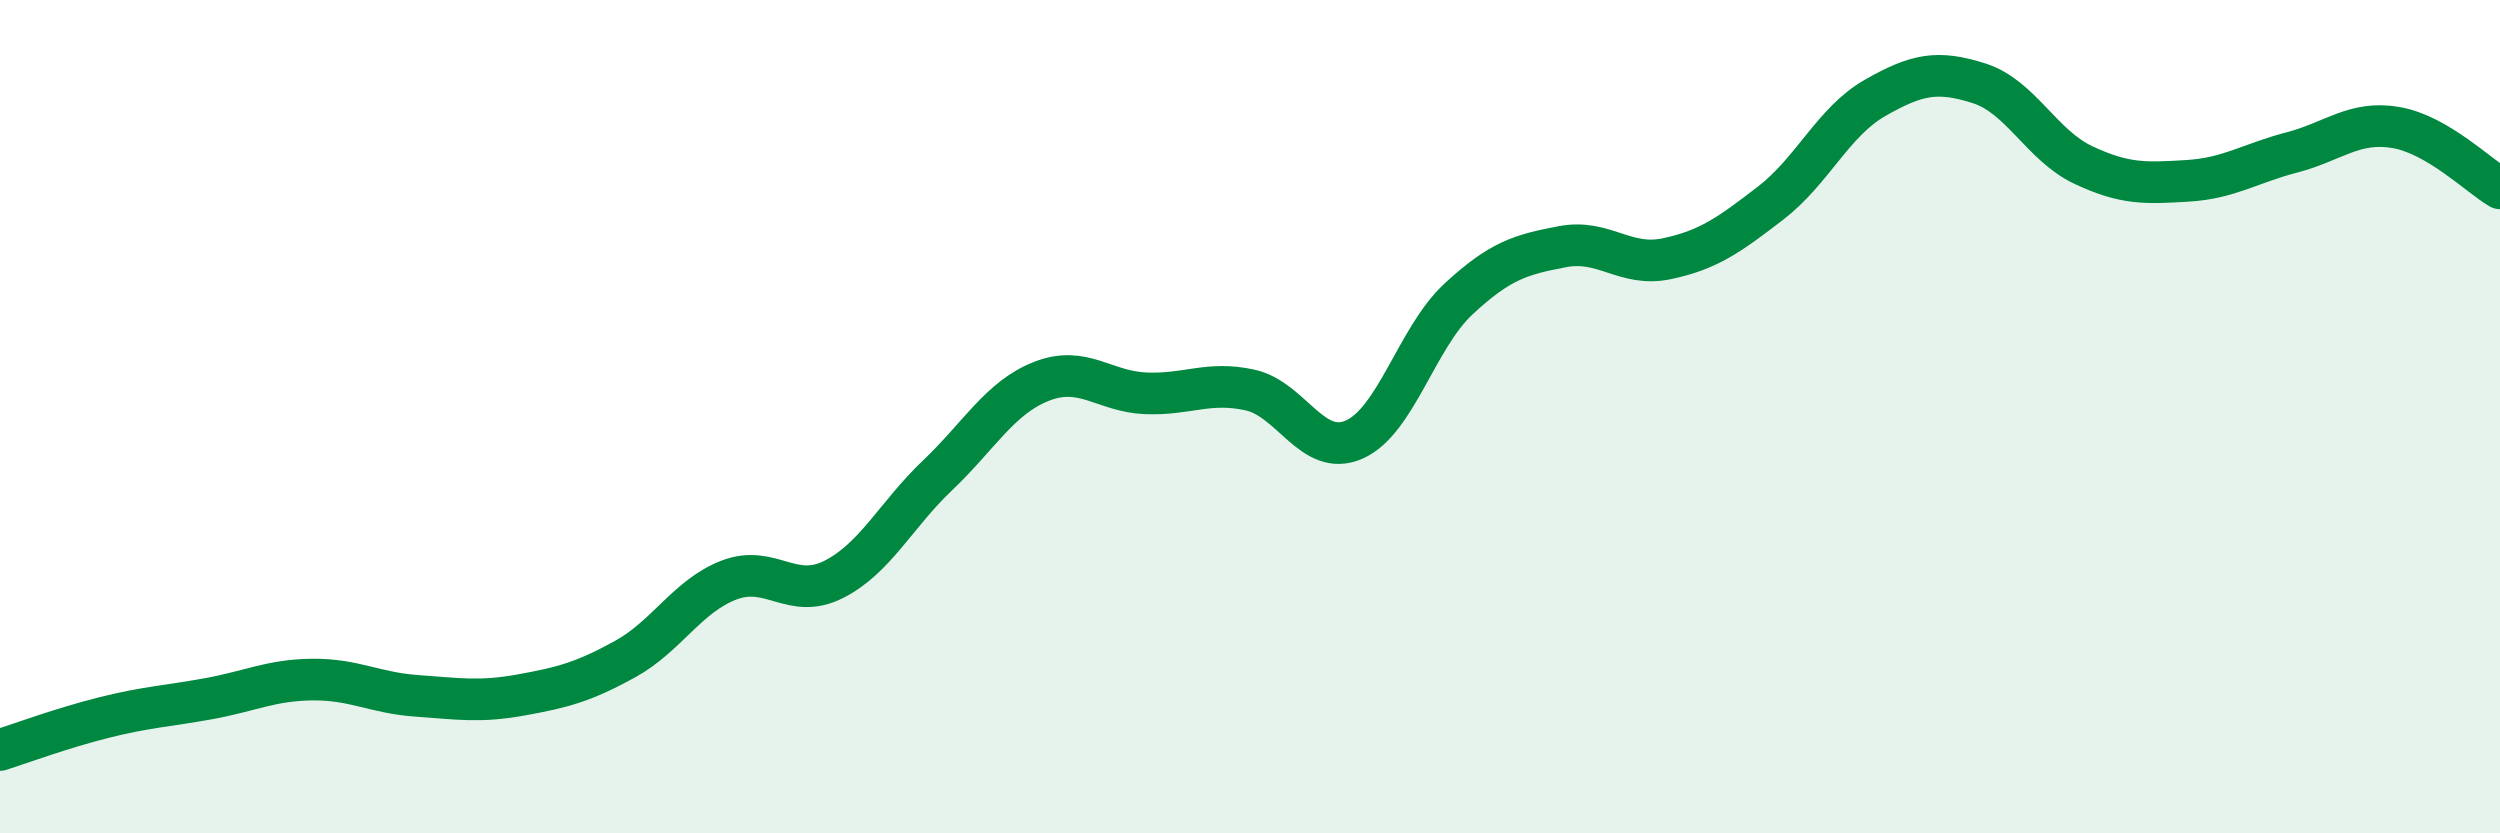 
    <svg width="60" height="20" viewBox="0 0 60 20" xmlns="http://www.w3.org/2000/svg">
      <path
        d="M 0,18 C 0.5,17.84 1.5,17.47 2.5,17.22 C 3.5,16.97 4,16.95 5,16.77 C 6,16.59 6.5,16.32 7.5,16.31 C 8.5,16.3 9,16.63 10,16.7 C 11,16.77 11.5,16.86 12.5,16.68 C 13.5,16.5 14,16.37 15,15.82 C 16,15.27 16.5,14.3 17.5,13.92 C 18.5,13.54 19,14.41 20,13.91 C 21,13.41 21.5,12.36 22.5,11.41 C 23.5,10.46 24,9.54 25,9.15 C 26,8.76 26.5,9.4 27.5,9.44 C 28.5,9.48 29,9.14 30,9.36 C 31,9.58 31.5,10.99 32.5,10.55 C 33.5,10.11 34,8.11 35,7.18 C 36,6.25 36.5,6.11 37.5,5.92 C 38.5,5.73 39,6.42 40,6.21 C 41,6 41.5,5.64 42.5,4.87 C 43.5,4.1 44,2.92 45,2.35 C 46,1.78 46.5,1.68 47.5,2 C 48.5,2.32 49,3.49 50,3.96 C 51,4.43 51.5,4.4 52.5,4.34 C 53.5,4.28 54,3.92 55,3.66 C 56,3.4 56.5,2.89 57.5,3.06 C 58.5,3.23 59.5,4.23 60,4.52L60 20L0 20Z"
        fill="#008740"
        opacity="0.1"
        stroke-linecap="round"
        stroke-linejoin="round"
      />
      <path
        d="M 0,18 C 0.5,17.84 1.5,17.47 2.5,17.22 C 3.5,16.97 4,16.95 5,16.77 C 6,16.59 6.5,16.32 7.5,16.31 C 8.5,16.3 9,16.63 10,16.7 C 11,16.77 11.5,16.86 12.5,16.68 C 13.5,16.5 14,16.37 15,15.82 C 16,15.27 16.5,14.3 17.5,13.92 C 18.5,13.54 19,14.41 20,13.91 C 21,13.41 21.5,12.36 22.5,11.41 C 23.5,10.46 24,9.54 25,9.15 C 26,8.76 26.5,9.4 27.5,9.44 C 28.5,9.48 29,9.14 30,9.36 C 31,9.58 31.5,10.99 32.5,10.55 C 33.5,10.11 34,8.11 35,7.18 C 36,6.25 36.5,6.11 37.5,5.92 C 38.5,5.73 39,6.42 40,6.21 C 41,6 41.5,5.64 42.5,4.87 C 43.5,4.1 44,2.92 45,2.35 C 46,1.78 46.5,1.68 47.5,2 C 48.5,2.32 49,3.49 50,3.96 C 51,4.43 51.5,4.4 52.5,4.34 C 53.5,4.28 54,3.92 55,3.66 C 56,3.4 56.5,2.89 57.5,3.06 C 58.5,3.23 59.5,4.23 60,4.52"
        stroke="#008740"
        stroke-width="1"
        fill="none"
        stroke-linecap="round"
        stroke-linejoin="round"
      />
    </svg>
  